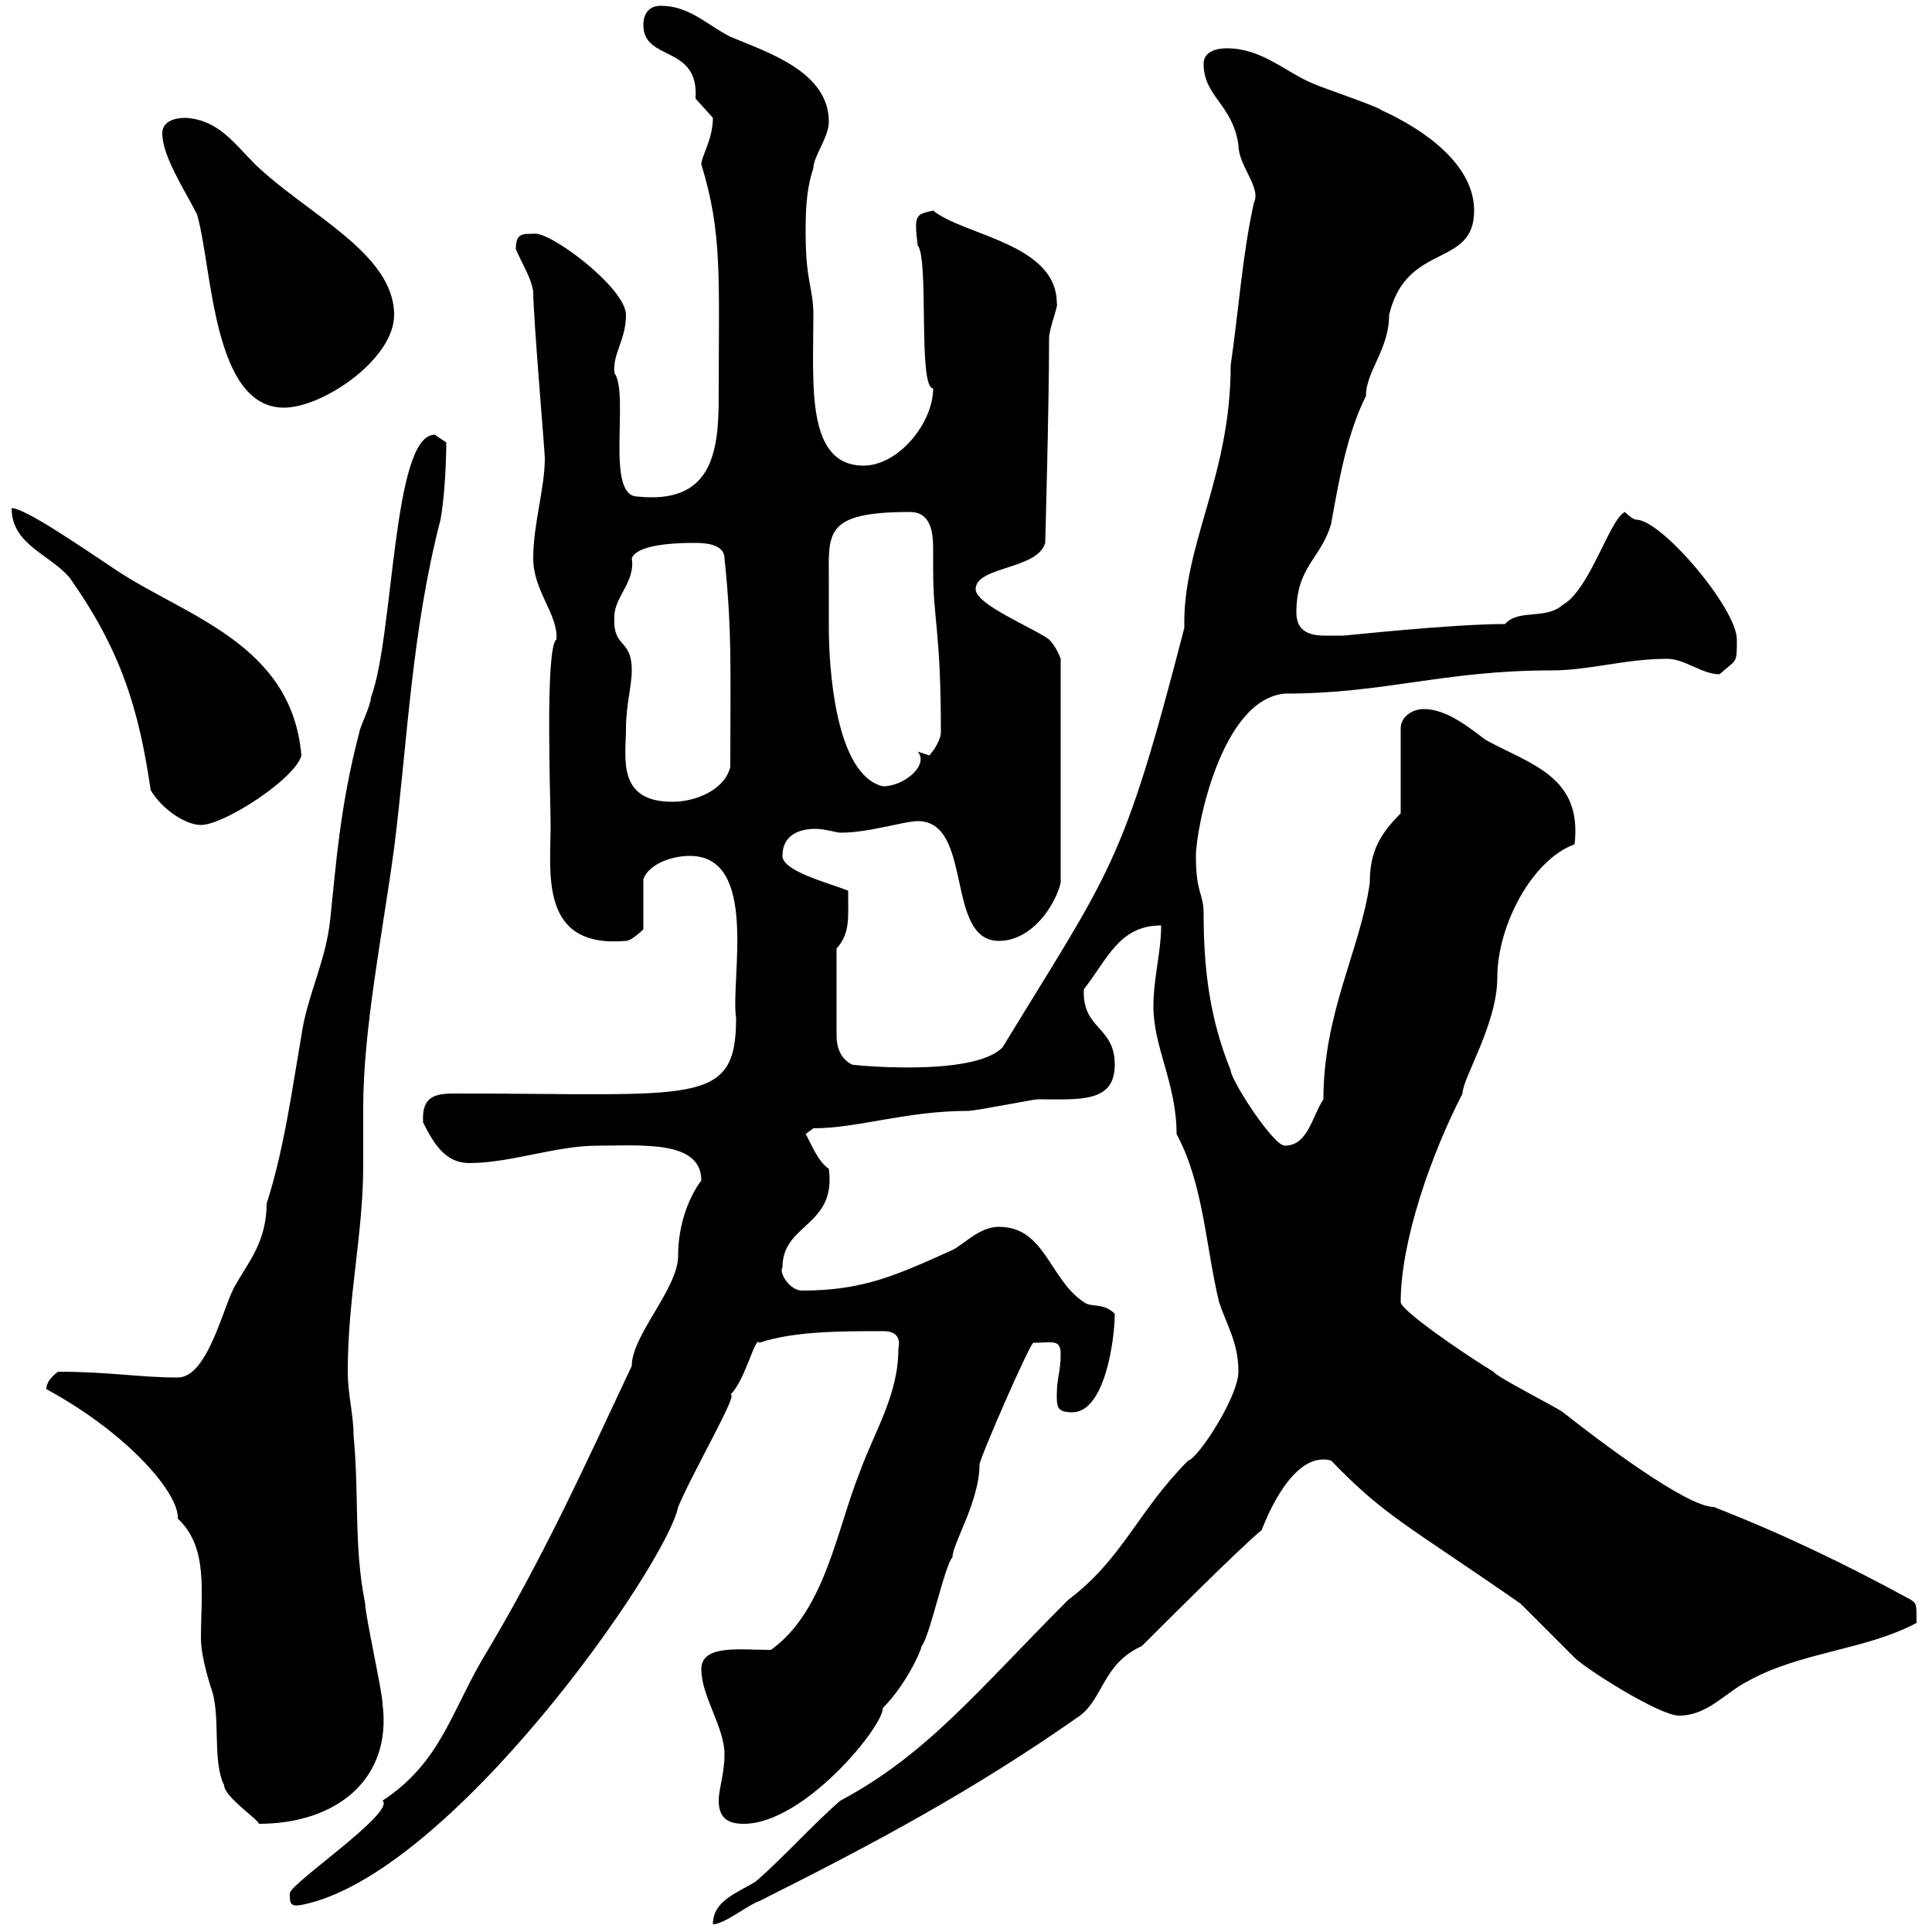 <svg xmlns="http://www.w3.org/2000/svg" xmlns:xlink="http://www.w3.org/1999/xlink" width="300" height="300"><path d="M192.30 213C192.30 216.90 186 226.50 184.50 226.80C176.70 234.60 174.30 242.10 165.90 248.40C151.80 262.50 144 272.40 130.50 279.60C126.30 283.20 121.50 288.60 117.30 292.20C114.30 294 110.70 295.20 110.70 298.80C112.50 298.80 116.10 295.80 117.90 295.20C135.90 286.20 151.50 277.80 167.70 266.40C171.30 263.70 171.30 258.30 177.30 255.60C180.30 252.60 192.90 240 195.90 237.60C198.60 230.70 202.50 225.60 206.70 226.80C215.10 235.50 218.40 236.70 236.10 249C237.30 250.20 243.30 256.20 244.50 257.40C246.30 259.20 257.70 266.40 260.70 266.40C265.20 266.40 267.90 262.80 271.50 261C279.60 256.50 289.80 256.20 297.60 252C297.60 249 297.60 249 296.70 248.40C286.80 243 276.90 238.20 266.10 234C261.90 234 248.40 223.80 242.70 219.30C241.50 218.40 232.50 213.90 231.90 213C226.50 209.70 217.50 203.40 217.50 202.20C217.50 192.60 222.30 179.10 227.10 169.80C227.10 167.40 232.50 159 232.50 151.80C232.50 143.70 237.90 133.50 244.50 131.10C245.70 120.60 237.90 118.80 230.70 114.90C228.30 113.10 224.70 110.10 221.10 110.10C219.30 110.10 217.50 111.30 217.50 113.10L217.50 126.30C214.20 129.60 212.70 132.30 212.70 137.10C211.20 147.60 205.50 157.20 205.50 170.70C203.70 173.40 203.10 177.90 199.50 177.90C197.70 177.90 191.10 167.70 191.10 166.20C187.80 158.10 186.90 150.30 186.90 141.90C186.90 138.60 185.70 138.90 185.70 132.90C185.70 128.70 189.60 108.60 199.50 107.70C215.10 107.70 224.10 104.10 240.90 104.10C246.90 104.10 252.30 102.30 258.90 102.30C261.60 102.30 264.30 104.70 267 104.70C269.70 102.30 269.70 103.20 269.70 99.30C269.70 94.50 258 80.70 254.10 80.70C253.50 80.70 252.30 79.50 252.30 79.50C249.90 80.70 246.90 91.50 242.70 93.90C240 96.30 235.80 94.50 233.70 96.90C225.30 96.90 209.10 98.70 208.50 98.70C207.30 98.70 206.70 98.70 205.80 98.70C203.40 98.70 201.30 98.10 201.30 95.10C201.30 87.90 205.20 86.70 206.70 81.30C207.90 74.70 209.10 67.50 212.10 61.50C212.10 57.60 215.70 54.30 215.70 48.90C218.40 37.50 228.90 41.70 228.90 32.70C228.90 25.50 221.10 20.10 214.50 17.10C213.90 16.50 204.90 13.50 203.70 12.90C199.50 11.10 195.90 7.50 190.50 7.50C188.70 7.50 186.90 8.10 186.90 9.90C186.90 15 191.40 16.20 192.30 22.50C192.30 25.80 195.90 29.10 194.70 31.50C192.90 39.60 192.30 48.60 191.10 56.70C191.10 74.10 183.60 84.60 183.90 97.50C174.30 134.70 172.50 135 155.70 162.60C151.20 167.40 131.40 165.30 132.30 165.30C130.50 164.40 129.90 162.60 129.90 160.80L129.90 147.30C132 144.90 131.70 142.80 131.70 138.30C128.70 137.10 121.50 135.30 121.50 132.90C121.50 129.60 124.20 128.70 126.60 128.70C128.10 128.70 129.90 129.30 130.50 129.30C135 129.30 140.40 127.50 142.50 127.50C151.20 127.50 146.70 146.10 155.10 146.10C160.20 146.10 163.80 140.70 164.70 137.10L164.70 102.30C164.70 102.30 164.10 100.50 162.90 99.30C160.50 97.50 151.50 93.90 151.50 91.50C151.50 87.90 161.10 88.50 162.30 84.30C162.30 84.30 162.90 63 162.90 52.50C162.90 51 164.40 47.40 164.10 47.10C164.10 37.80 149.70 36.60 144.90 32.70C142.20 33.30 141.90 33.30 142.50 38.10C144.30 40.20 142.50 60.30 144.90 60.30C144.90 65.70 139.50 72.30 134.10 72.30C125.10 72.30 126.30 59.70 126.30 48.90C126.30 44.70 125.10 43.80 125.10 36.30C125.10 33.30 125.10 29.70 126.30 26.10C126.30 24.30 128.70 21.30 128.70 18.90C128.70 11.10 119.10 8.10 113.40 5.70C109.80 3.90 107.10 0.90 102.60 0.90C100.80 0.90 99.90 2.10 99.90 3.90C99.90 9.60 108.60 6.90 108 15.30C108 15.30 110.70 18.30 110.70 18.30C110.70 21.60 108.90 24.30 108.90 25.50C112.20 36.30 111.60 42.90 111.60 61.80C111.60 70.50 110.40 78.30 99 77.10C93.90 77.10 97.80 61.20 95.40 57.90C95.10 54.90 97.20 52.80 97.20 48.90C97.20 44.70 85.20 35.70 82.80 36.30C81 36.30 80.10 36.30 80.10 38.70C81.30 41.40 82.50 43.20 82.80 45.30C82.80 49.20 84.60 70.20 84.60 71.10C84.60 75.90 82.80 81.30 82.80 86.70C82.80 91.80 86.70 95.40 86.40 99.30C84.60 100.50 85.50 124.50 85.50 128.10C85.50 135.60 83.70 147.30 97.20 146.10C98.10 146.10 99.90 144.30 99.90 144.30L99.90 136.50C100.80 134.10 104.40 132.90 107.10 132.90C117.90 132.90 113.40 152.10 114.30 158.10C114.30 171.90 108 169.80 71.10 169.80C68.10 169.80 65.40 169.80 65.70 174.30C67.50 177.90 69.30 180.60 72.90 180.60C79.20 180.60 86.40 177.90 92.70 177.90C99.60 177.90 108.90 177 108.90 183.30C107.10 185.70 105.30 189.90 105.30 195C105.30 200.10 98.10 207.30 98.10 212.10C90.90 227.40 84.30 242.10 74.70 258C69.90 266.40 68.10 273.90 59.40 279.60C61.50 281.40 45 292.50 45 294C45 295.50 45 296.10 46.80 295.80C69.90 291.30 103.50 243 105.30 234C107.70 228.30 114.90 216 113.40 216.60C115.80 214.20 117.30 207.30 117.90 208.50C123.30 206.70 130.50 206.70 137.10 206.70C137.70 206.70 140.10 206.70 139.50 209.40C139.50 216.60 135.90 222 133.50 228.60C129.90 237.60 128.10 250.20 119.70 256.20C114.90 256.20 108.90 255.30 108.90 259.20C108.90 263.40 112.50 268.20 112.50 272.40C112.50 275.40 111.60 277.80 111.60 279.60C111.60 282.60 113.40 283.20 115.50 283.20C124.80 283.20 137.10 268.20 137.10 265.20C140.70 261.60 143.10 256.20 143.10 255.60C144.30 254.40 146.70 243 147.90 241.80C147.90 239.70 152.10 233.10 152.10 227.40C152.10 226.50 160.20 207.90 160.50 208.50C163.50 208.50 164.70 207.90 164.70 210.30C164.70 213 164.10 213.90 164.10 216.60C164.10 218.40 164.10 219.30 166.50 219.30C171.60 219.30 173.10 207.90 173.10 204C171.30 202.20 169.50 203.10 168.30 202.20C162.90 198.60 162.30 190.50 155.10 190.50C152.10 190.50 149.70 193.20 147.90 194.10C139.20 198 134.10 200.40 124.50 200.40C122.70 200.40 120.90 197.70 121.50 196.80C121.50 189.90 129.90 190.50 128.70 181.50C126.90 180.30 125.70 177 125.10 176.10L126.30 175.20C133.20 175.20 140.70 172.50 150.30 172.50C151.50 172.50 160.50 170.70 161.10 170.70C167.70 170.70 173.10 171.30 173.10 165.30C173.10 159.30 168 159.90 168.30 153.60C171.90 149.10 173.70 143.70 180.30 143.70C180.30 147.90 179.10 151.80 179.10 156.30C179.10 162.60 182.70 168.30 182.70 176.10C186.90 183.90 187.20 193.50 189.30 202.20C190.50 205.80 192.30 208.50 192.30 213ZM7.20 215.70C20.40 222.90 27.90 232.20 27.60 235.80C32.40 240.30 31.20 247.20 31.20 254.40C31.20 257.40 32.70 261.90 33 262.80C34.20 267 33 273.60 34.80 277.20C34.80 279 40.20 282.60 40.20 283.20C52.20 283.20 60.90 276.30 59.40 264.60C59.40 262.80 56.70 250.80 56.70 249C54.90 240 55.80 232.20 54.90 222.90C54.90 219.60 54 216.60 54 213C54 201.30 56.40 191.70 56.40 180.90C56.40 178.20 56.40 174.90 56.40 171.90C56.40 159.90 59.40 144.90 61.20 131.70C63.30 114.90 63.90 98.10 68.40 80.70C69.30 75.60 69.30 68.70 69.30 68.70C69.30 68.70 67.50 67.50 67.50 67.50C60.90 67.50 61.20 98.70 57.60 108.30C57.60 109.50 55.80 113.10 55.80 113.70C52.80 125.10 52.20 134.10 51.30 142.50C50.70 149.10 47.70 154.50 46.80 160.80C45.30 169.50 44.10 178.50 41.40 186.90C41.40 192.90 38.40 196.20 36.60 199.50C34.80 202.20 32.40 213.90 27.60 213.90C21.60 213.90 17.10 213 9 213C7.80 213.90 7.20 214.80 7.20 215.70ZM23.40 122.70C25.20 125.70 28.80 128.10 31.20 128.10C34.80 128.10 45.90 120.90 46.80 117.30C45.30 99.90 28.80 95.70 18 88.50C12.60 84.90 3.90 78.90 1.80 78.90C1.80 84.60 7.80 86.10 10.80 89.70C18.90 101.10 21.60 110.40 23.40 122.70ZM97.20 113.10C97.20 109.50 98.10 106.50 98.10 104.10C98.10 99 95.10 100.80 95.40 95.70C95.40 92.70 98.70 90.30 98.10 86.70C99 84.30 106.20 84.30 108 84.30C109.80 84.30 112.50 84.60 112.50 86.70C113.70 98.10 113.40 104.10 113.40 119.10C112.50 122.70 108 124.50 104.40 124.50C95.70 124.50 97.20 117.60 97.20 113.10ZM128.70 90.30C128.70 82.80 127.80 79.50 141.30 79.50C144.60 79.50 144.90 82.80 144.90 85.20C144.90 86.70 144.90 87.90 144.90 88.50C144.90 96.30 146.10 97.80 146.10 113.70C146.10 114.90 144.90 116.70 144.30 117.30C144.30 117.30 142.50 116.70 142.50 116.70C144.30 118.80 140.40 122.10 137.10 122.10C129.60 120.30 128.70 103.20 128.70 97.50C128.70 97.50 128.70 92.10 128.70 90.30ZM25.20 20.70C25.20 24.30 28.80 29.70 30.60 33.30C33 41.70 33 63.30 44.10 63.30C50.10 63.30 61.20 55.80 61.20 48.90C61.20 39.30 47.70 33.30 39.60 25.50C36.30 22.20 33.90 18.60 28.80 18.30C27 18.30 25.20 18.90 25.20 20.70Z"/></svg>